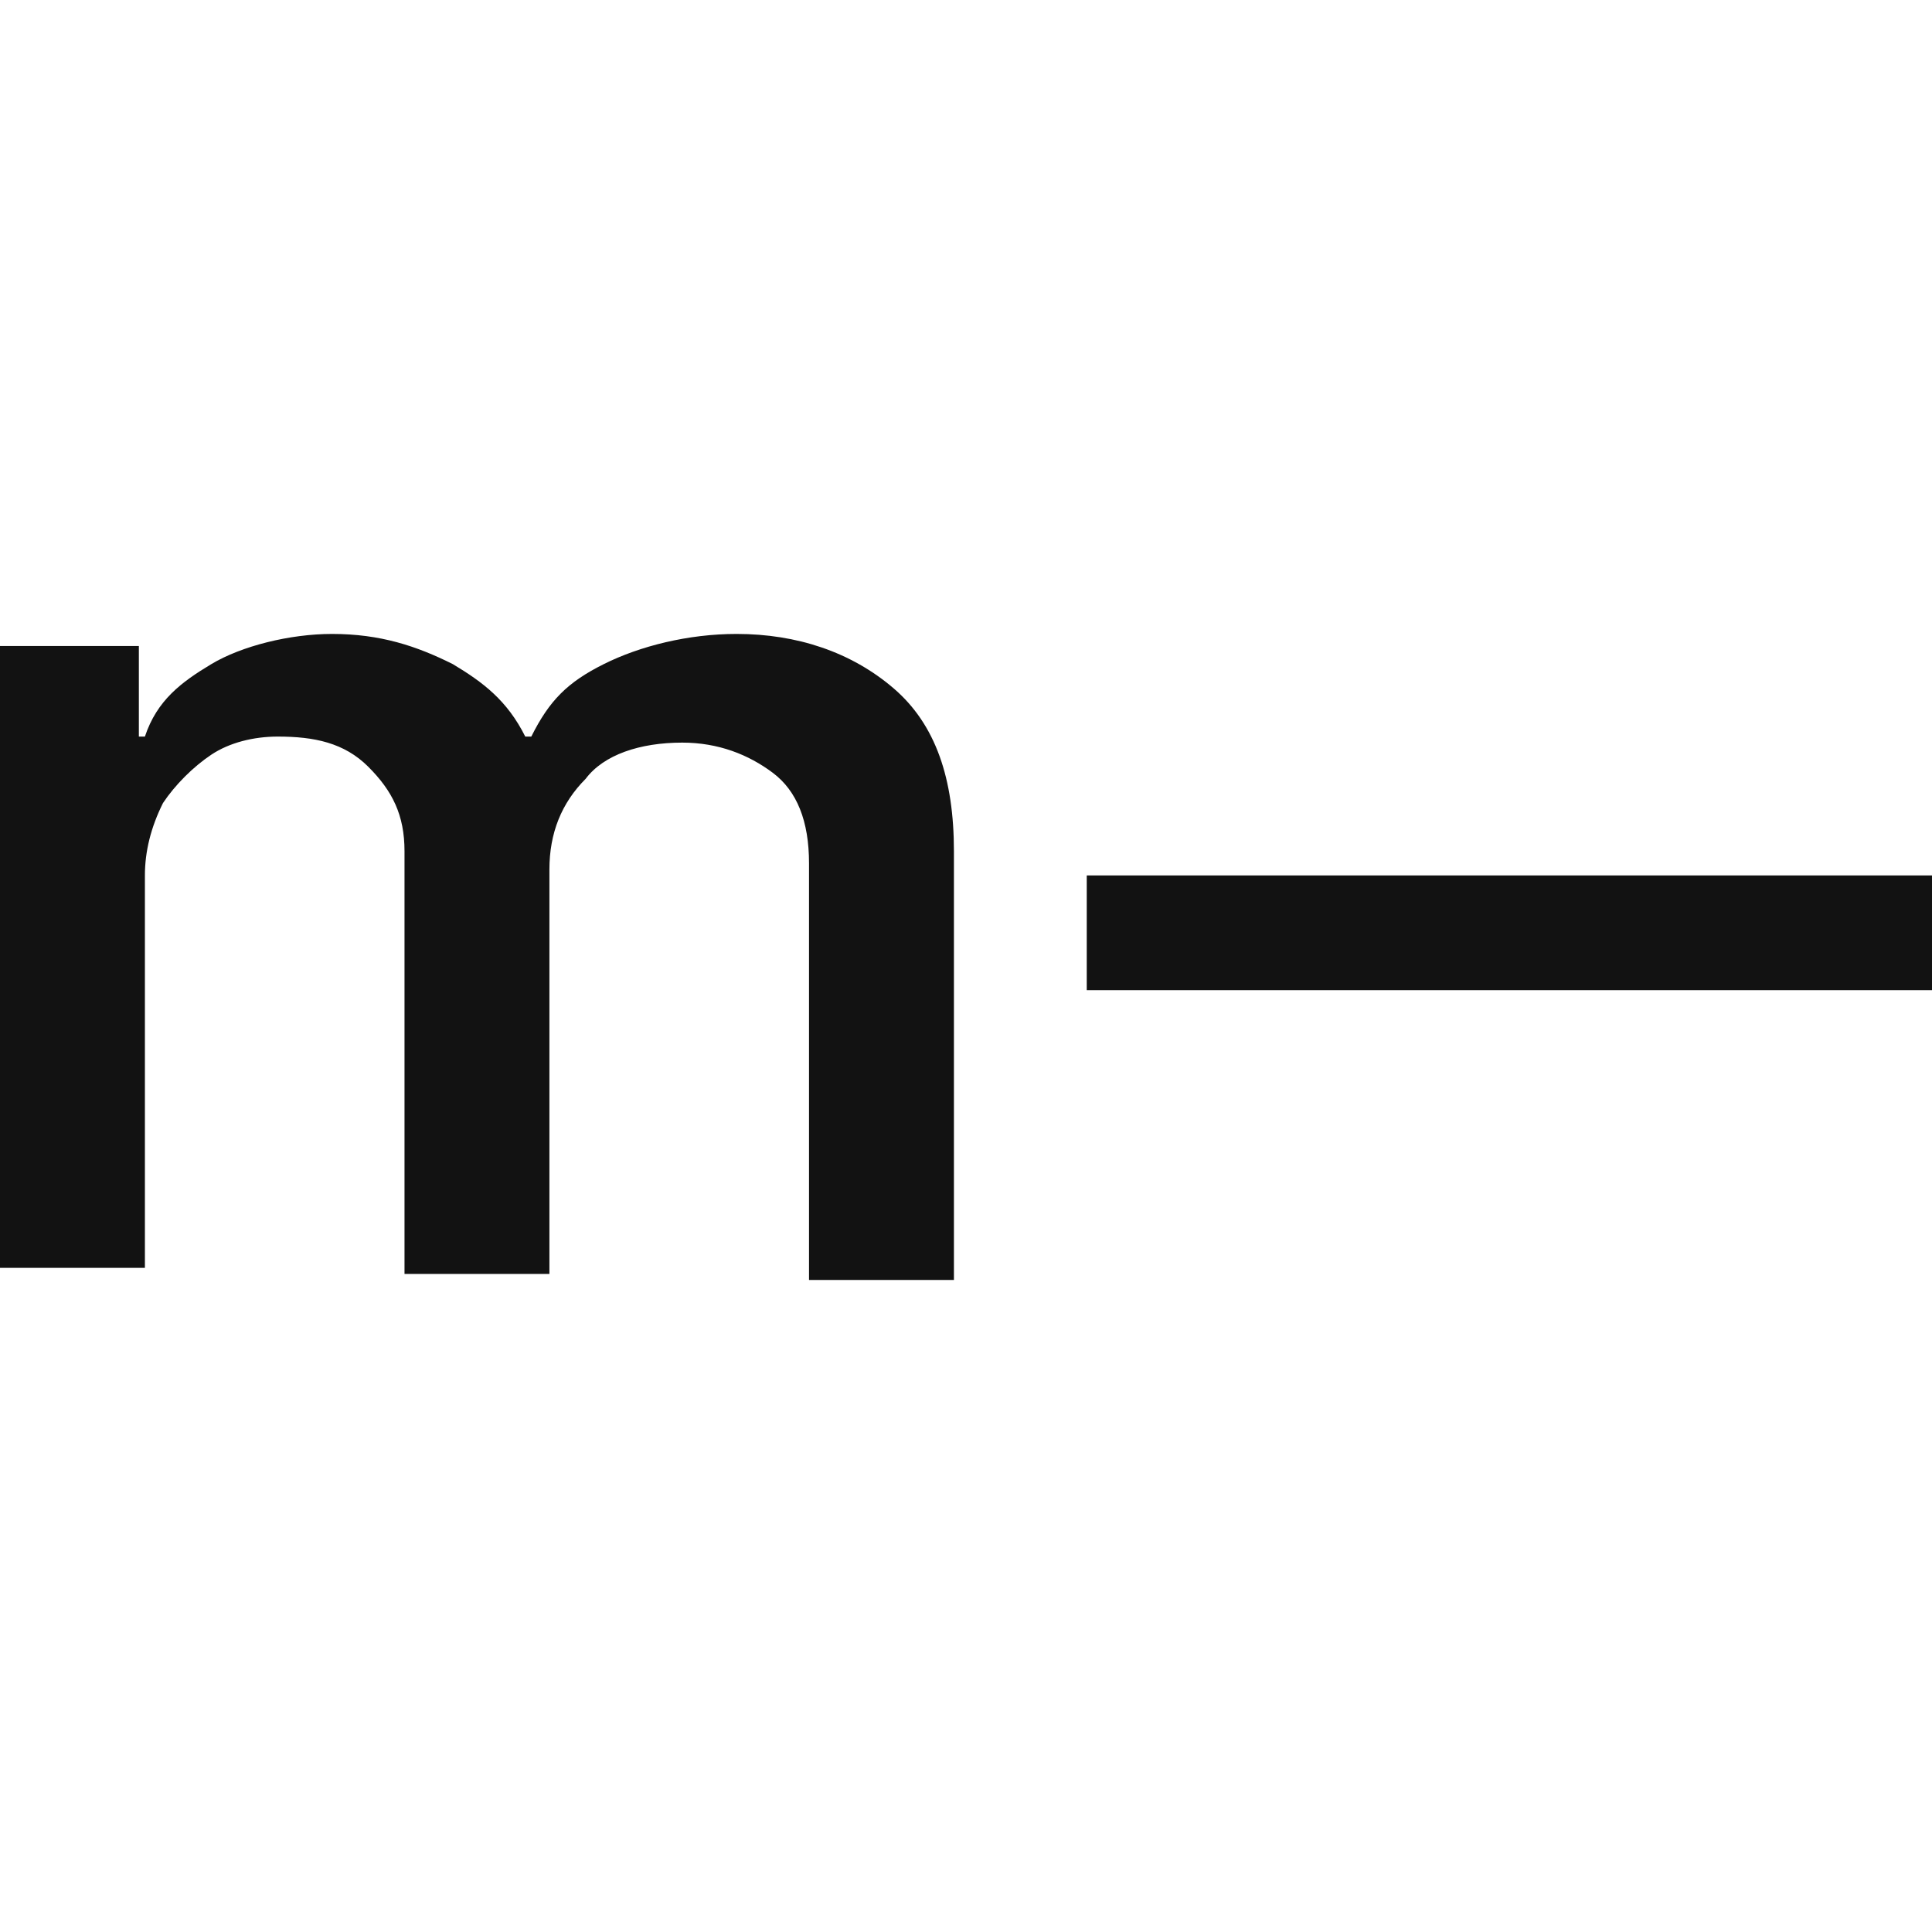 <svg version="1.1" xmlns="http://www.w3.org/2000/svg" xmlns:xlink="http://www.w3.org/1999/xlink" x="0px" y="0px" viewBox="0 0 32 32" enable-background="new 0 0 32 32" xml:space="preserve">
	<g>

		<path d="M0,21.4V10.7h2.3v1.5h0.1c0.2-0.6,0.6-0.9,1.1-1.2s1.3-0.5,2-0.5c0.8,0,1.4,0.2,2,0.5c0.5,0.3,0.9,0.6,1.2,1.2h0.1
		c0.3-0.6,0.6-0.9,1.2-1.2c0.6-0.3,1.4-0.5,2.2-0.5c1,0,1.9,0.3,2.6,0.9s1,1.5,1,2.7v7.1h-2.4v-6.9c0-0.7-0.2-1.2-0.6-1.5
		c-0.4-0.3-0.9-0.5-1.5-0.5c-0.7,0-1.3,0.2-1.6,0.6c-0.4,0.4-0.6,0.9-0.6,1.5v6.7H6.7v-7c0-0.6-0.2-1-0.6-1.4s-0.9-0.5-1.5-0.5
		c-0.4,0-0.8,0.1-1.1,0.3c-0.3,0.2-0.6,0.5-0.8,0.8c-0.2,0.4-0.3,0.8-0.3,1.2v6.5H0z" />
		<path d="M32,14.5v1.9H18v-1.9L32,14.5z" />
	</g>
	<style>
		g path {
			fill: #121212;
		}

		@media (prefers-color-scheme: dark) {
			g path {
				fill: #eaeaea;
			}
		}
	</style>
</svg>